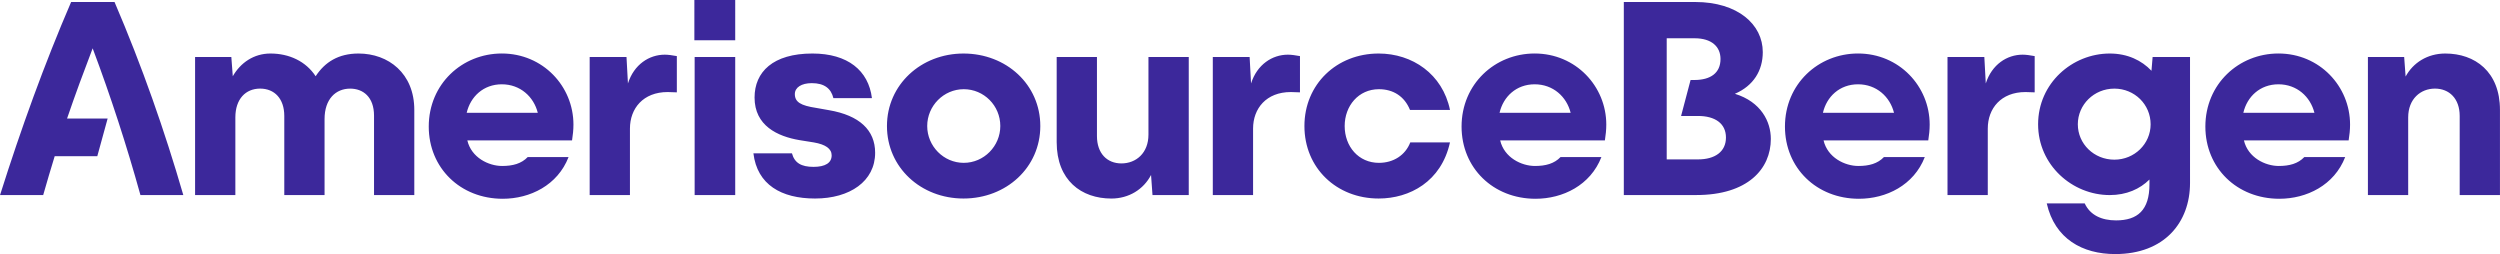 <svg xmlns="http://www.w3.org/2000/svg" xmlns:xlink="http://www.w3.org/1999/xlink" version="1.1" id="AB_Logo" x="0px" y="0px" viewBox="0 0 1000 101.62" style="enable-background:new 0 0 1000 101.62;" xml:space="preserve" width="1200"  height="121.94" ><SCRIPT xmlns="" id="allow-copy_script"/>
<style type="text/css">
	.st0{fill:#3C289B;}
</style>
<g>
	<path class="st0" d="M56.16,78.03h17.15C65.83,52.25,56.85,26.58,45.8,0.81H28.43C17.72,25.66,8.4,51.44,0,78.03h17.26   c1.49-5.18,2.99-10.36,4.6-15.54H38.9l4.14-15.08H26.81c3.22-9.44,6.67-18.76,10.24-28.08C44.31,38.67,50.64,58.12,56.16,78.03    M143.4,21.41c-8.06,0-13.47,3.45-17.15,9.09c-3.91-5.98-10.59-9.09-18.07-9.09c-6.67,0-11.97,3.68-15.08,9.09l-0.58-7.71h-14.5   v55.24h16.11V46.95c0-7.36,4.14-11.51,9.9-11.51c5.75,0,9.67,4.03,9.67,10.93v31.65h16.11V47.65c0-8.05,4.49-12.2,10.24-12.2   c5.18,0,9.55,3.34,9.55,10.82v31.76h16.11V43.96C165.72,29.35,155.36,21.41,143.4,21.41 M229.37,49.83   c0-15.31-12.2-28.43-28.65-28.43c-15.88,0-29.23,12.2-29.23,29.23c0,16.57,12.66,28.88,29.58,28.88c10.93,0,21.98-5.41,26.35-16.69   h-16.34c-2.53,2.65-5.98,3.57-10.24,3.57c-5.41,0-12.31-3.34-13.92-10.24h41.89C229.14,54.09,229.37,51.9,229.37,49.83    M200.71,33.72c7.37,0,12.77,4.95,14.39,11.39h-28.43C188.17,38.67,193.35,33.72,200.71,33.72 M265.9,21.87   c-6.22,0-12.31,3.91-14.73,11.51l-0.58-10.59h-14.73v55.24h16.11V51.44c0-8.06,5.29-14.62,15.08-14.62c1.27,0,2.42,0.12,3.68,0.12   v-14.5C268.89,22.1,267.28,21.87,265.9,21.87 M277.74,16.11h16.34V0h-16.34V16.11z M277.85,78.03h16.23V22.79h-16.23V78.03z    M326,79.41c13.93,0,24.05-6.9,24.05-18.3c0-9.09-6.33-14.96-18.42-17.03l-5.18-0.92c-6.1-0.92-8.52-2.3-8.52-5.53   c0-2.65,2.65-4.37,6.79-4.37c5.07,0,7.71,2.19,8.63,5.99h15.42c-1.38-11.05-9.67-17.84-23.82-17.84   c-15.77,0-23.13,7.37-23.13,17.61c0,11.28,9.2,15.54,17.95,17.03l5.75,0.92c4.72,0.81,7.14,2.53,7.14,5.18   c0,2.99-2.53,4.6-7.25,4.6c-4.95,0-7.6-1.61-8.63-5.41h-15.42C302.87,73.88,312.54,79.41,326,79.41 M385.39,79.41   c17.15,0,30.73-12.43,30.73-29c0-16.57-13.58-29-30.73-29c-16.92,0-30.61,12.43-30.61,29C354.77,66.98,368.35,79.41,385.39,79.41    M385.5,65.14c-8.06,0-14.62-6.67-14.62-14.73c0-8.05,6.56-14.73,14.62-14.73c8.06,0,14.62,6.56,14.62,14.73   C400.12,58.46,393.56,65.14,385.5,65.14 M459.38,22.79v31.07c0,7.37-4.95,11.51-10.82,11.51c-5.75,0-9.78-4.03-9.78-10.93V22.79   h-16.11v34.07c0,15.31,9.9,22.56,21.87,22.56c7.02,0,12.89-3.68,15.88-9.43l0.58,8.05h14.5V22.79H459.38z M515.15,21.87   c-6.21,0-12.31,3.91-14.73,11.51l-0.57-10.59h-14.73v55.24h16.11V51.44c0-8.06,5.3-14.62,15.08-14.62c1.27,0,2.42,0.12,3.68,0.12   v-14.5C518.14,22.1,516.53,21.87,515.15,21.87 M551.45,79.41c12.43,0,25.09-6.79,28.54-22.44h-15.88   c-1.96,5.07-6.68,8.17-12.54,8.17c-8.17,0-13.7-6.56-13.7-14.73c0-8.05,5.52-14.73,13.7-14.73c5.75,0,10.24,2.88,12.43,8.29h16   c-2.99-14.39-15.08-22.56-28.54-22.56c-16.8,0-29.69,12.31-29.69,29C521.76,67.21,534.65,79.41,551.45,79.41 M642.52,49.83   c0-15.31-12.2-28.43-28.66-28.43c-15.88,0-29.23,12.2-29.23,29.23c0,16.57,12.66,28.88,29.58,28.88c10.93,0,21.98-5.41,26.36-16.69   h-16.34c-2.53,2.65-5.98,3.57-10.24,3.57c-5.41,0-12.31-3.34-13.92-10.24h41.89C642.29,54.09,642.52,51.9,642.52,49.83    M613.87,33.72c7.37,0,12.78,4.95,14.39,11.39h-28.43C601.32,38.67,606.5,33.72,613.87,33.72 M693.96,37.52   c7.48-3.22,11.16-9.32,11.16-16.69c0-11.05-10.01-20.03-27.05-20.03h-28.54v77.22h29c20.6,0,29.81-10.47,29.81-22.44   C708.35,48.68,704.44,40.74,693.96,37.52 M679.23,63.76h-12.54V15.31h11.16c6.79,0,10.36,3.34,10.36,8.29   c0,5.64-4.03,8.4-10.47,8.4h-1.5l-3.8,14.39h6.79c6.79,0,11.16,2.99,11.16,8.63S686.02,63.76,679.23,63.76 M771.88,49.83   c0-15.31-12.2-28.43-28.66-28.43c-15.88,0-29.23,12.2-29.23,29.23c0,16.57,12.66,28.88,29.58,28.88c10.93,0,21.98-5.41,26.36-16.69   h-16.34c-2.53,2.65-5.98,3.57-10.24,3.57c-5.41,0-12.31-3.34-13.92-10.24h41.89C771.65,54.09,771.88,51.9,771.88,49.83    M743.22,33.72c7.37,0,12.77,4.95,14.39,11.39h-28.43C730.67,38.67,735.85,33.72,743.22,33.72 M809.05,21.87   c-6.21,0-12.31,3.91-14.73,11.51l-0.58-10.59h-14.73v55.24h16.11V51.44c0-8.06,5.29-14.62,15.08-14.62c1.27,0,2.42,0.12,3.68,0.12   v-14.5C812.04,22.1,810.43,21.87,809.05,21.87 M861.06,22.79l-0.46,5.52c-3.92-4.14-9.55-6.9-16.69-6.9   c-14.96,0-28.66,11.85-28.66,28.31c0,16.34,13.69,28.31,28.66,28.31c6.67,0,12.08-2.42,15.88-6.22v1.96   c0,10.25-4.72,14.39-13.35,14.39c-5.75,0-10.36-2.07-12.54-6.79h-15.19c3.22,14.16,14.27,20.26,27.39,20.26   c19.68,0,29.92-12.66,29.92-28.43V22.79H861.06z M845.76,63.87c-8.17,0-14.62-6.33-14.62-14.15c0-7.83,6.44-14.27,14.62-14.27   c8.06,0,14.5,6.33,14.5,14.27C860.26,57.54,853.81,63.87,845.76,63.87 M940.04,49.83c0-15.31-12.2-28.43-28.65-28.43   c-15.88,0-29.23,12.2-29.23,29.23c0,16.57,12.66,28.88,29.58,28.88c10.93,0,21.98-5.41,26.35-16.69h-16.34   c-2.53,2.65-5.98,3.57-10.24,3.57c-5.41,0-12.31-3.34-13.93-10.24h41.89C939.81,54.09,940.04,51.9,940.04,49.83 M911.39,33.72   c7.37,0,12.77,4.95,14.39,11.39h-28.43C898.84,38.67,904.02,33.72,911.39,33.72 M978.14,21.41c-7.14,0-12.89,3.68-15.88,9.21   l-0.58-7.83h-14.5v55.24h16.11V46.95c0-7.36,4.95-11.51,10.7-11.51c5.75,0,9.9,4.03,9.9,10.93v31.65H1000V43.96   C1000,28.66,989.99,21.41,978.14,21.41"/>
</g>
<script xmlns=""/></svg>